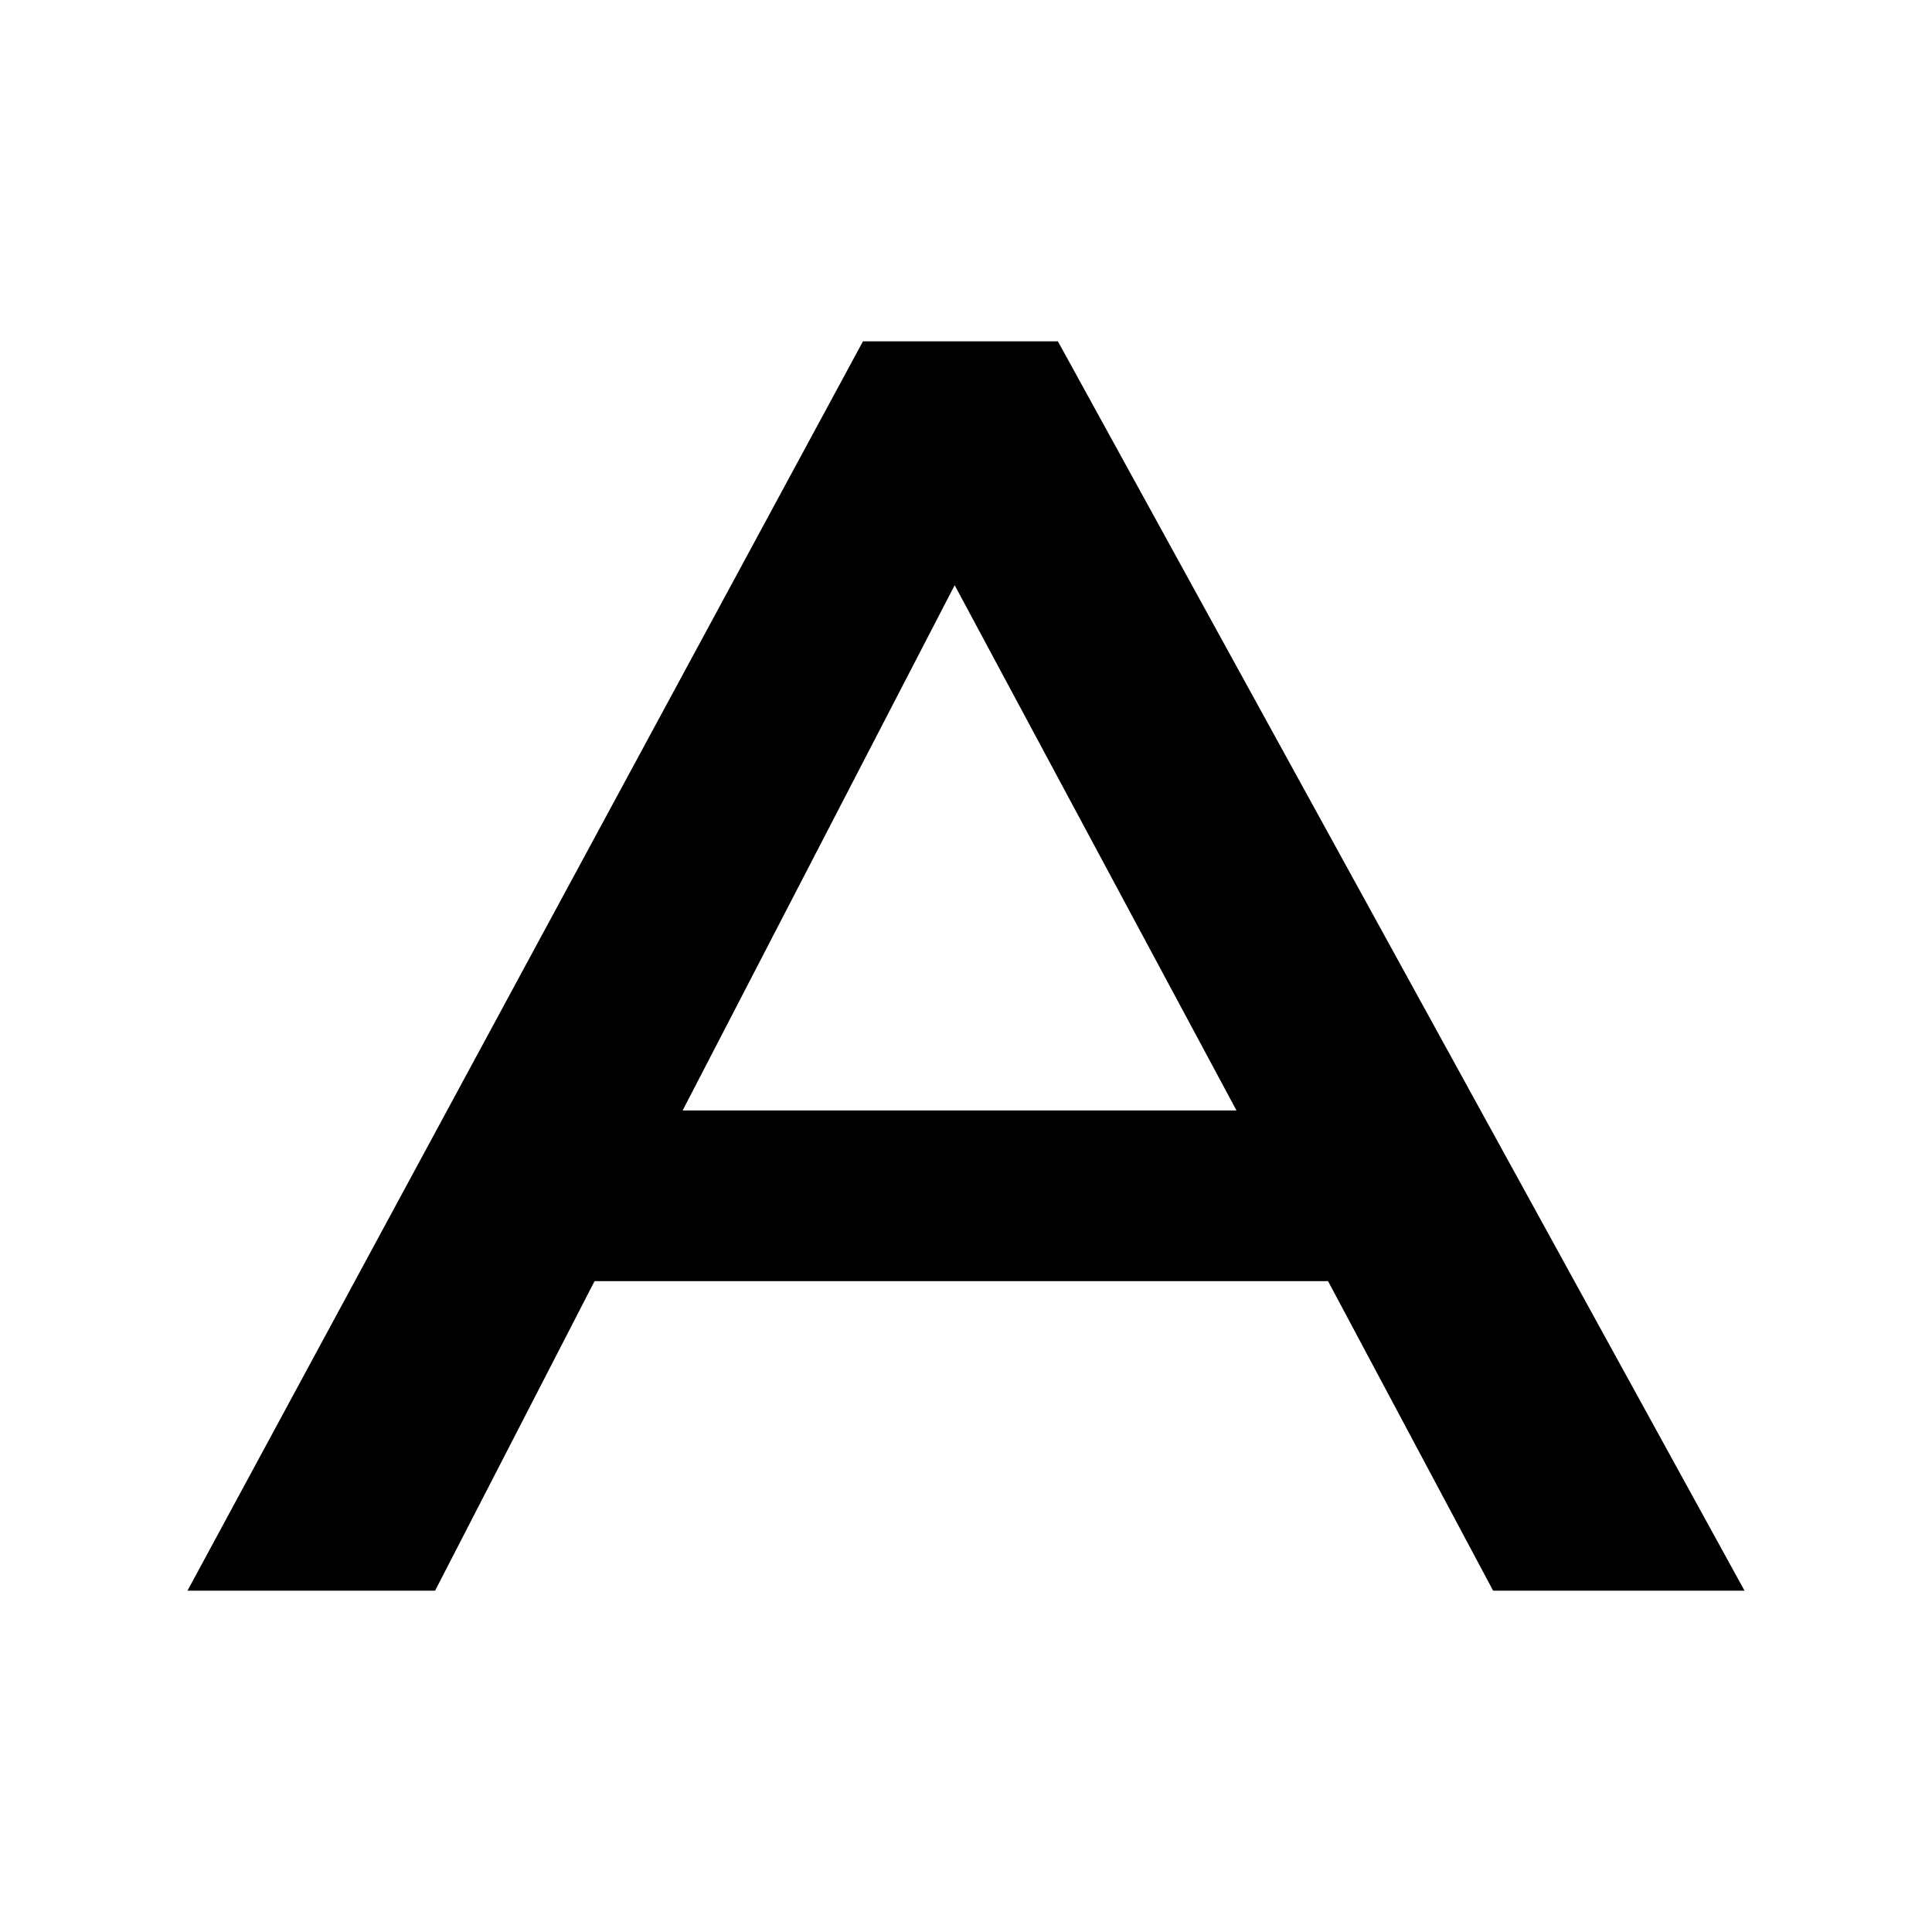 <svg xmlns="http://www.w3.org/2000/svg" version="1.1" xmlns:xlink="http://www.w3.org/1999/xlink" width="300" height="300"><rect width="100%" height="100%" fill="#808080" stroke="none"/><svg id="SvgjsSvg1001" data-name="Capa 1" xmlns="http://www.w3.org/2000/svg" viewBox="0 0 300 300"><defs><style>.cls-1{fill:#fff;}</style></defs><title>favicon_altura</title><rect class="cls-1" width="300" height="300"></rect><path d="M192,172.43H106l42.24-81.56ZM270.89,247,164.27,53H134L29.11,247H67.56l24.76-48.06h113.9L231.85,247Z"></path></svg><style>@media (prefers-color-scheme: light) { :root { filter: none; } }
@media (prefers-color-scheme: dark) { :root { filter: none; } }
</style></svg>